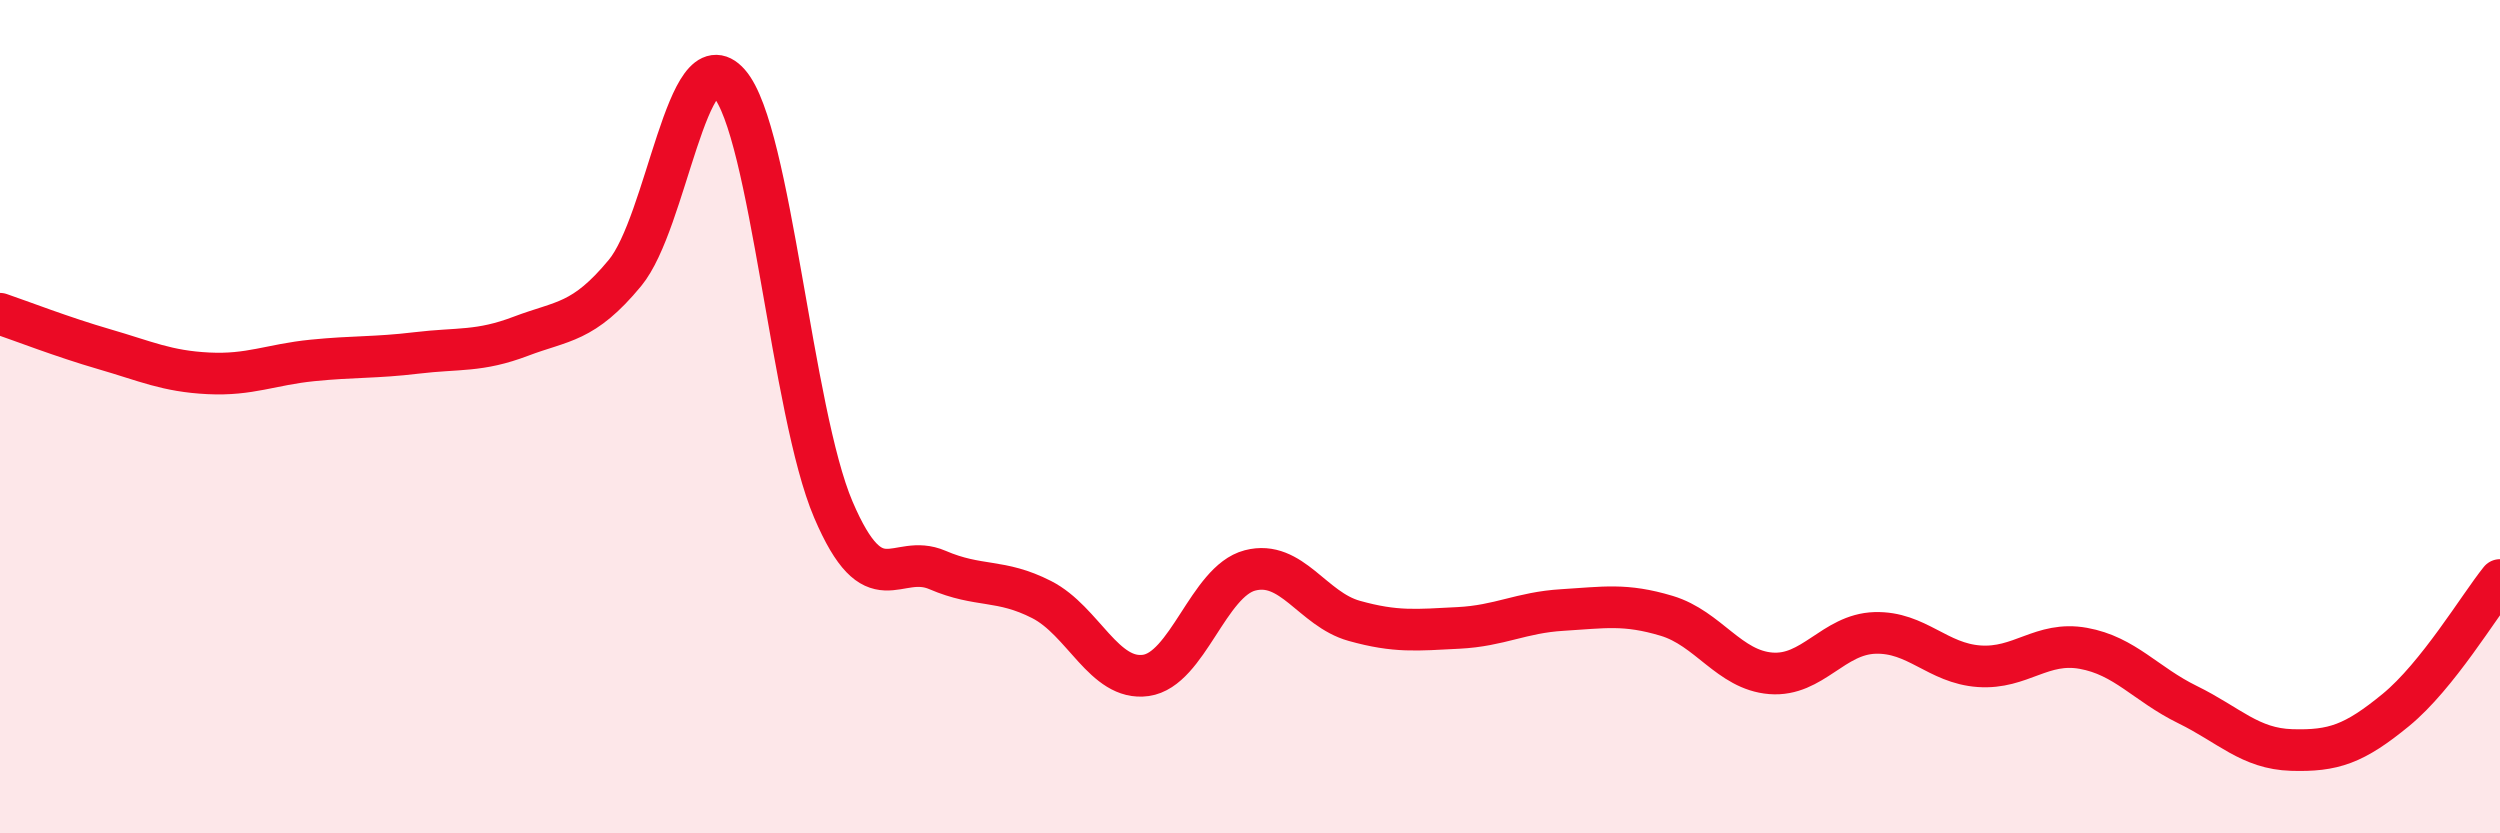 
    <svg width="60" height="20" viewBox="0 0 60 20" xmlns="http://www.w3.org/2000/svg">
      <path
        d="M 0,7.53 C 0.5,7.7 1.5,8.09 2.5,8.38 C 3.5,8.67 4,8.91 5,8.96 C 6,9.01 6.5,8.75 7.5,8.65 C 8.5,8.55 9,8.59 10,8.47 C 11,8.35 11.5,8.45 12.5,8.07 C 13.5,7.69 14,7.76 15,6.55 C 16,5.34 16.5,0.86 17.5,2 C 18.5,3.14 19,9.89 20,12.23 C 21,14.57 21.5,13.25 22.5,13.68 C 23.5,14.11 24,13.88 25,14.39 C 26,14.9 26.5,16.35 27.5,16.21 C 28.5,16.07 29,13.95 30,13.69 C 31,13.43 31.5,14.62 32.5,14.9 C 33.5,15.18 34,15.12 35,15.07 C 36,15.02 36.5,14.7 37.5,14.64 C 38.5,14.58 39,14.48 40,14.78 C 41,15.08 41.5,16.08 42.5,16.16 C 43.5,16.24 44,15.22 45,15.19 C 46,15.16 46.5,15.92 47.5,15.99 C 48.5,16.06 49,15.38 50,15.56 C 51,15.74 51.5,16.42 52.5,16.91 C 53.5,17.4 54,17.97 55,18 C 56,18.03 56.5,17.86 57.5,17.04 C 58.5,16.22 59.5,14.54 60,13.92L60 20L0 20Z"
        fill="#EB0A25"
        opacity="0.1"
        stroke-linecap="round"
        stroke-linejoin="round"
      />
      <path
        d="M 0,7.53 C 0.5,7.7 1.5,8.09 2.5,8.38 C 3.5,8.67 4,8.91 5,8.96 C 6,9.01 6.5,8.75 7.5,8.65 C 8.5,8.55 9,8.59 10,8.47 C 11,8.35 11.5,8.45 12.5,8.07 C 13.5,7.69 14,7.76 15,6.55 C 16,5.34 16.5,0.86 17.5,2 C 18.5,3.14 19,9.89 20,12.23 C 21,14.57 21.5,13.25 22.5,13.68 C 23.5,14.11 24,13.88 25,14.39 C 26,14.9 26.5,16.35 27.5,16.21 C 28.5,16.07 29,13.95 30,13.69 C 31,13.43 31.5,14.62 32.5,14.9 C 33.5,15.18 34,15.12 35,15.07 C 36,15.02 36.5,14.7 37.5,14.64 C 38.5,14.58 39,14.48 40,14.78 C 41,15.08 41.5,16.08 42.5,16.16 C 43.5,16.24 44,15.22 45,15.19 C 46,15.16 46.5,15.92 47.5,15.99 C 48.5,16.06 49,15.38 50,15.56 C 51,15.74 51.5,16.42 52.5,16.91 C 53.5,17.4 54,17.97 55,18 C 56,18.03 56.5,17.86 57.5,17.04 C 58.5,16.22 59.5,14.54 60,13.92"
        stroke="#EB0A25"
        stroke-width="1"
        fill="none"
        stroke-linecap="round"
        stroke-linejoin="round"
      />
    </svg>
  